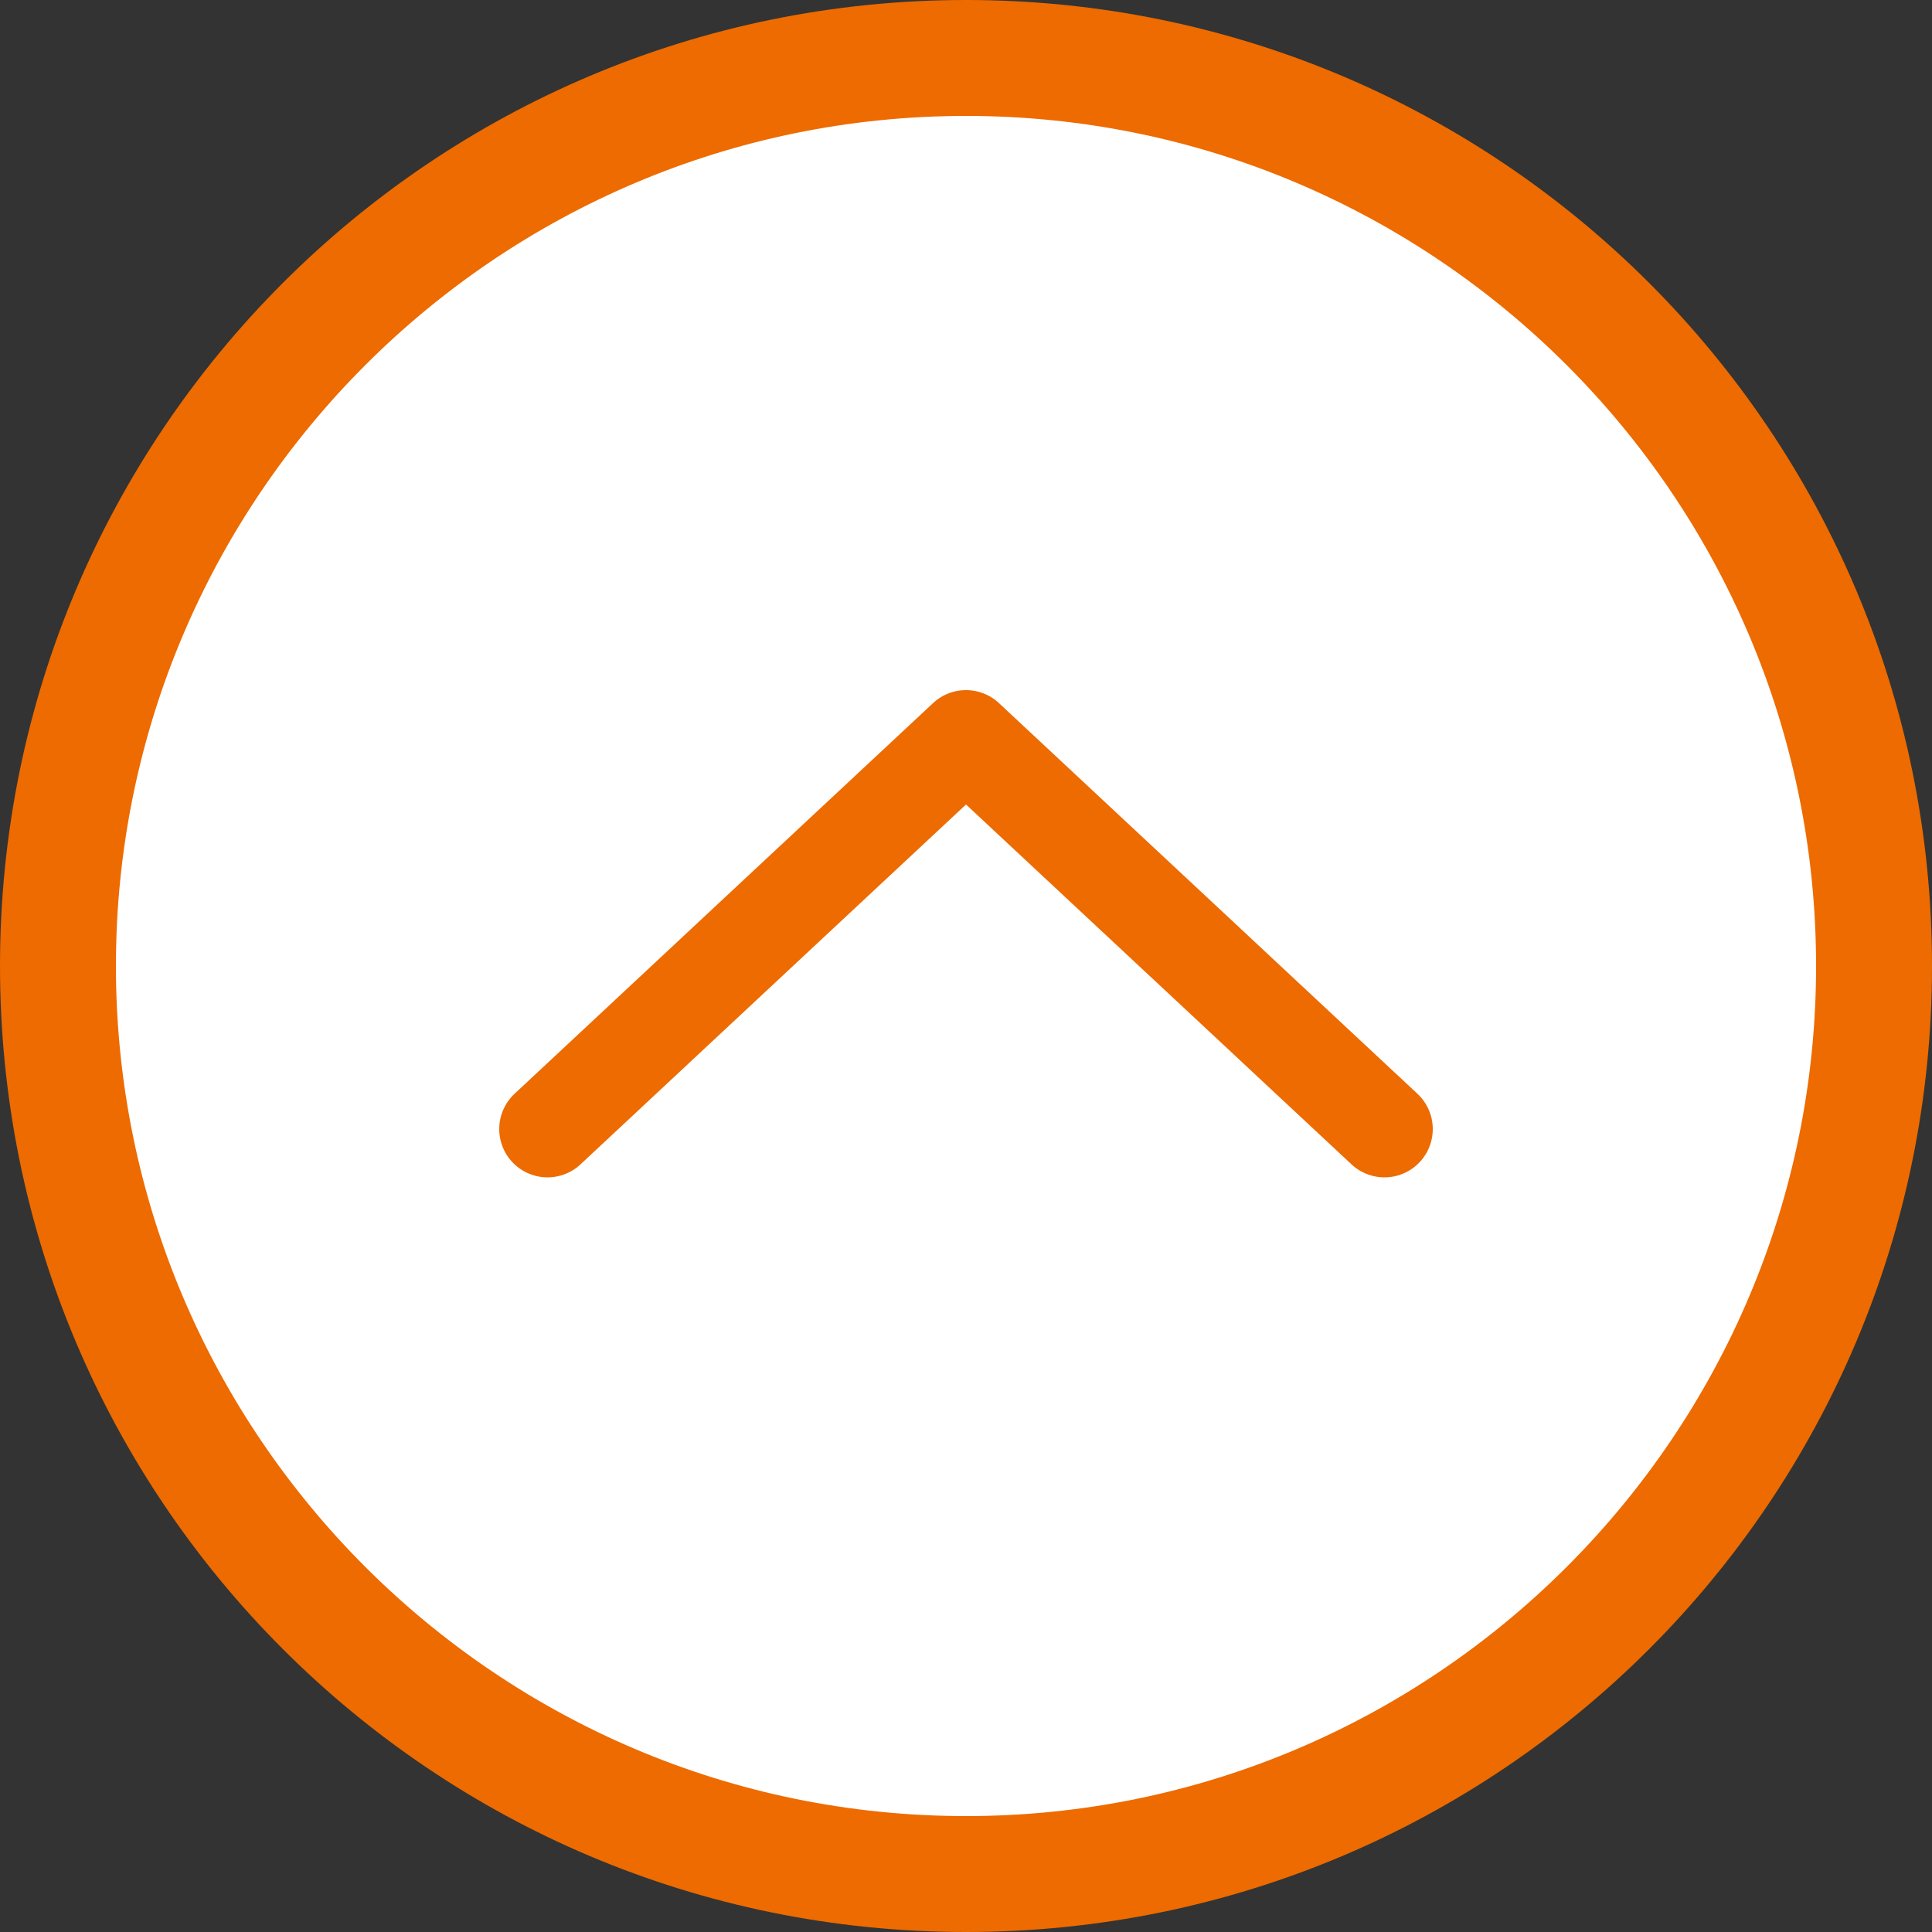 <?xml version="1.0" encoding="UTF-8"?>
<svg id="_レイヤー_2" data-name="レイヤー 2" xmlns="http://www.w3.org/2000/svg" width="50" height="50" viewBox="0 0 50 50">
  <rect x="0" y="0" width="50" height="50" fill="#333333" stroke="none"/>
  <defs>
    <style>
      .cls-1 {
        fill: #fff;
      }

      .cls-2 {
        fill: none;
        stroke: #ed6b00;
        stroke-linecap: round;
        stroke-linejoin: round;
        stroke-width: 2.5px;
      }

      .cls-3 {
        fill: #ed6b00;
      }
    </style>
  </defs>
  <g id="_フッター" data-name="フッター">
    <g>
      <g>
        <path class="cls-1" d="M25,48.5c-12.96,0-23.5-10.54-23.5-23.5S12.04,1.5,25,1.5s23.5,10.54,23.5,23.5-10.54,23.5-23.5,23.5Z"/>
        <path class="cls-3" d="M25,3c12.13,0,22,9.87,22,22s-9.87,22-22,22S3,37.13,3,25,12.87,3,25,3M25,0C11.19,0,0,11.19,0,25s11.19,25,25,25,25-11.19,25-25S38.81,0,25,0h0Z"/>
      </g>
      <polyline class="cls-2" points="14.17 29.22 25 19.11 35.83 29.22"/>
    </g>
  </g>
</svg>